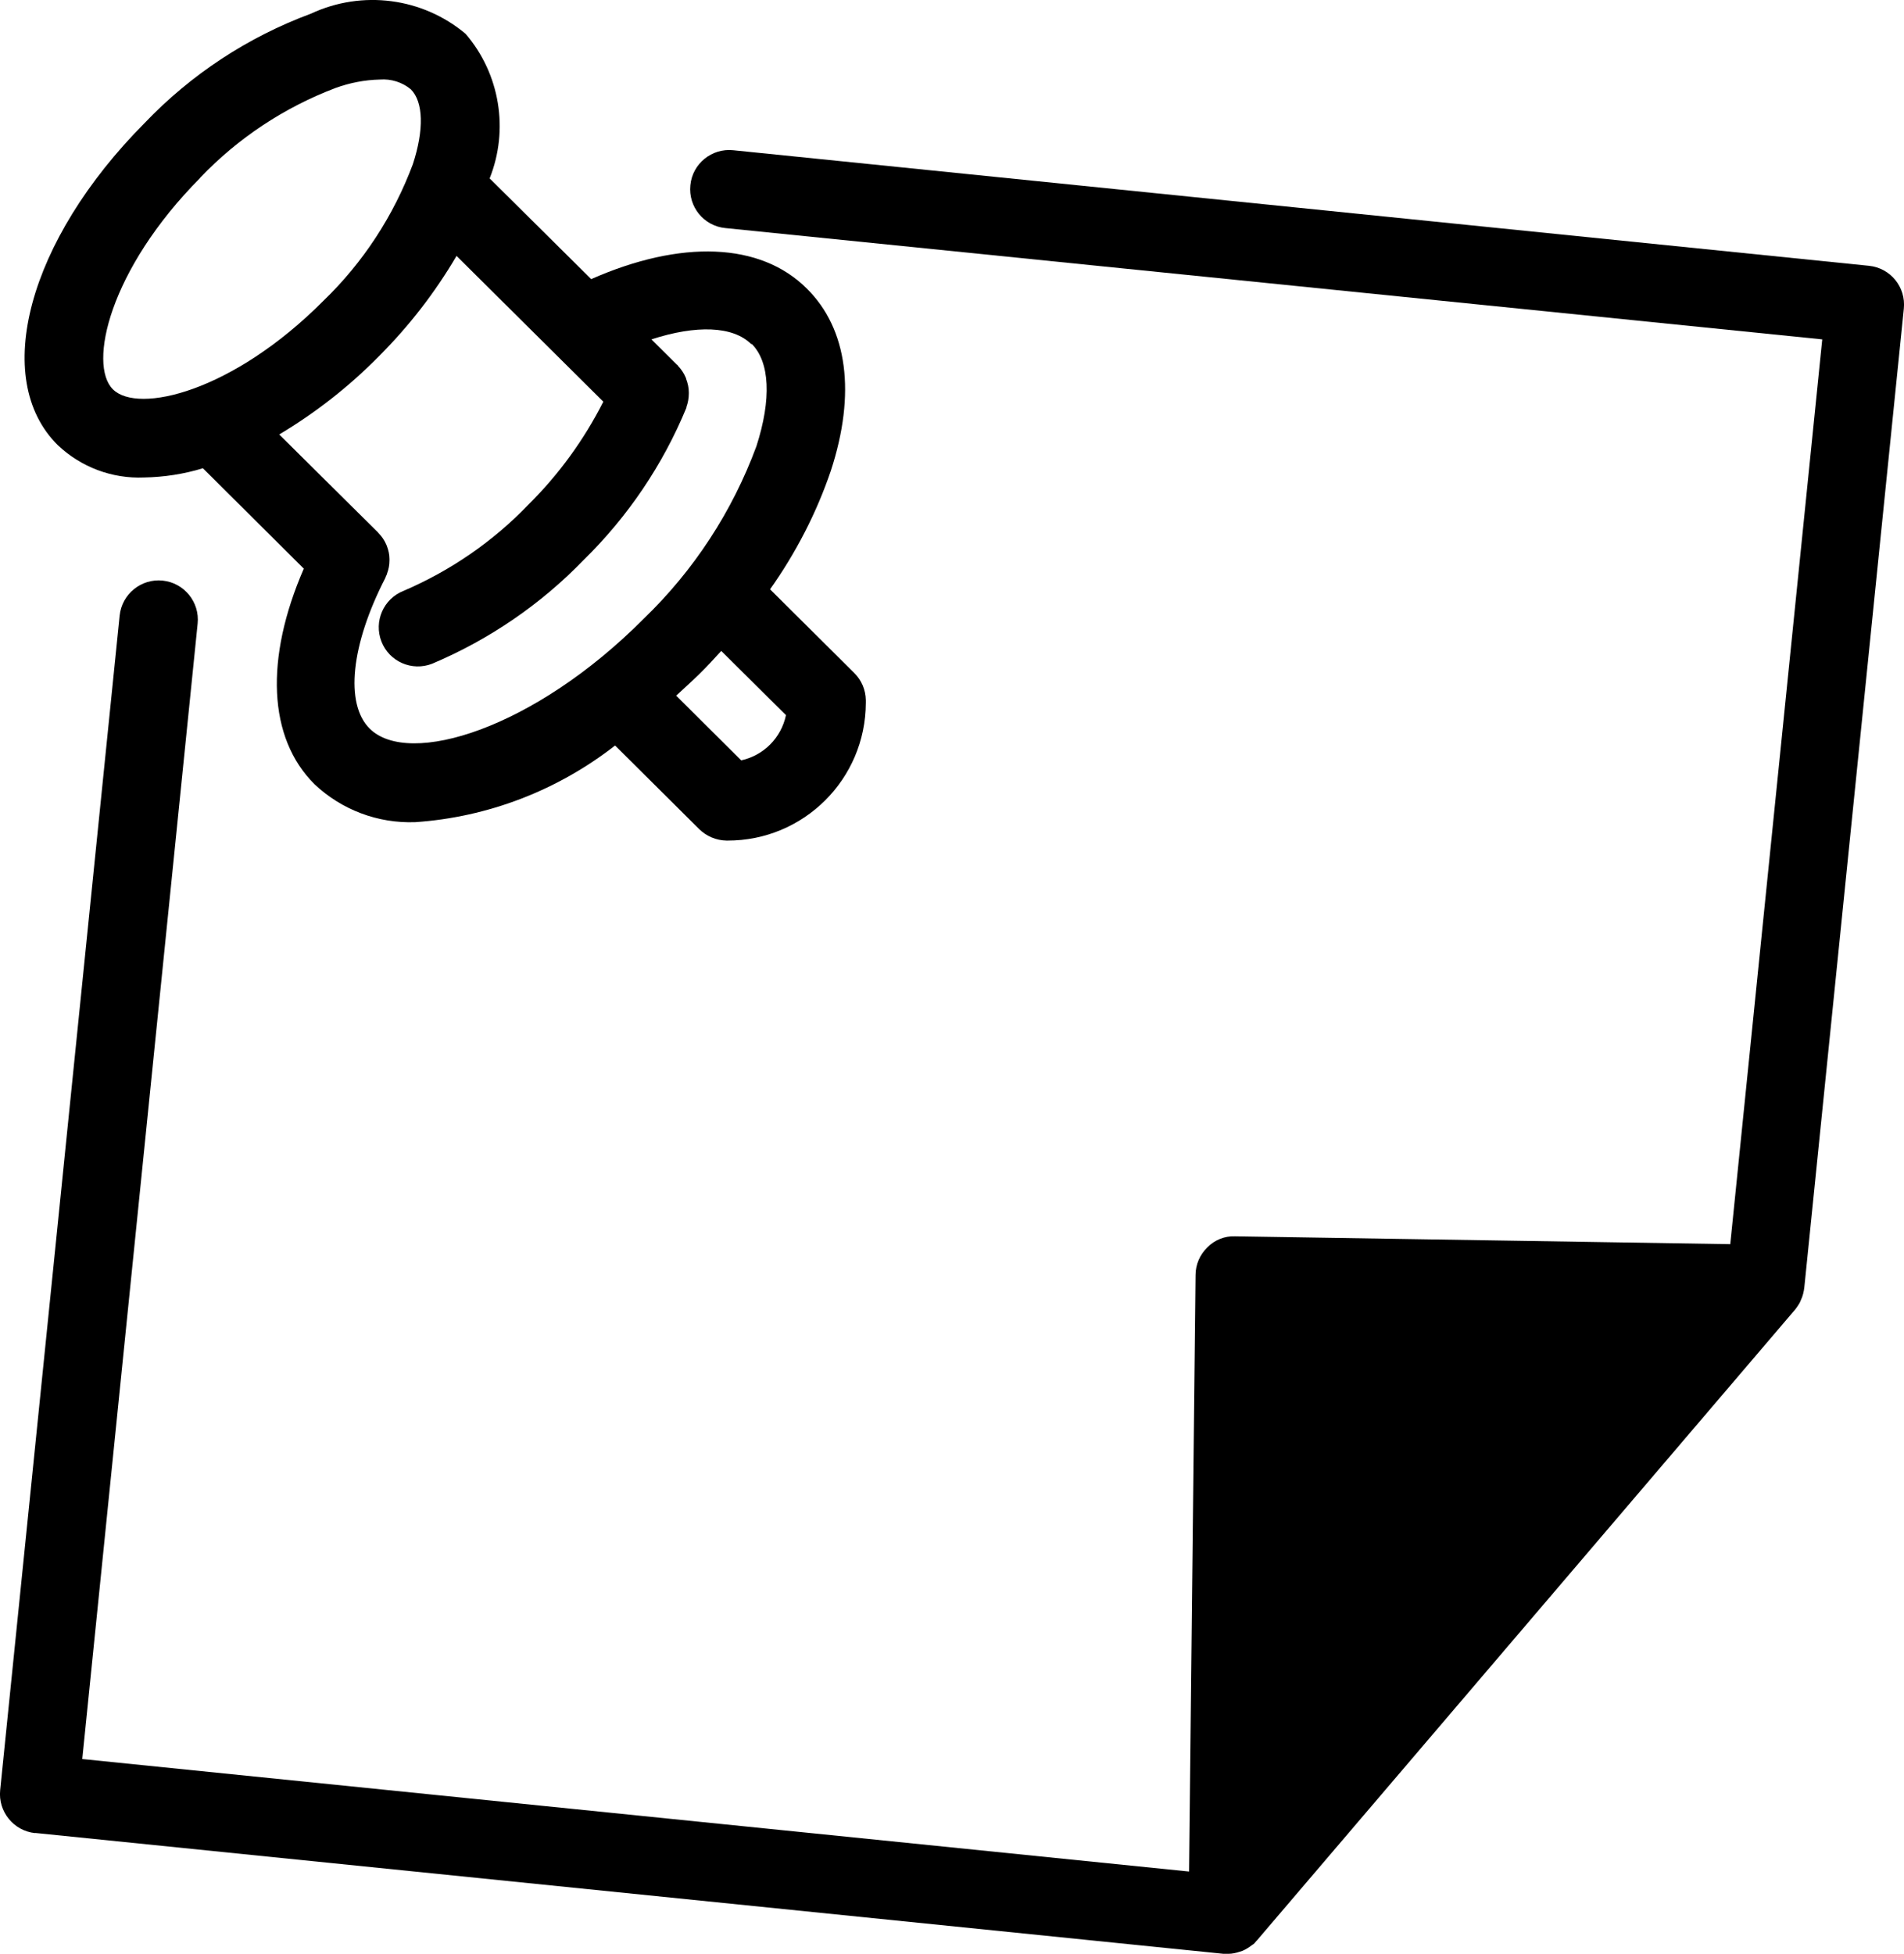 <svg xmlns="http://www.w3.org/2000/svg" id="Calque_2" data-name="Calque 2" viewBox="0 0 111.56 114.45"><g id="Calque_1-2" data-name="Calque 1"><g id="Groupe_115" data-name="Groupe 115"><path id="Trac&#xE9;_569" data-name="Trac&#xE9; 569" d="m2.06,107.37l69.63,7.08h.28c.22,0,.45-.05.66-.12.05-.02.11-.03.16-.05.21-.09.4-.21.58-.35.02-.02.05-.03.08-.05s.11-.12.16-.18c.02-.02.04-.03.05-.05l31.53-36.95h0c.07-.09.14-.19.2-.29.02-.04.05-.07.07-.12s.04-.1.06-.14c.11-.23.17-.48.2-.74l5.83-57.33c.13-1.26-.78-2.38-2.04-2.51,0,0,0,0,0,0l-66.55-6.77c-1.26-.13-2.39.79-2.51,2.05-.13,1.26.79,2.39,2.05,2.51l64.27,6.52-5.39,53-29-.46c-.61-.03-1.21.21-1.64.65-.44.43-.69,1.01-.69,1.62l-.38,34.94-64.85-6.59,6.76-66.51c.13-1.26-.79-2.39-2.05-2.52s-2.39.79-2.52,2.05L.01,104.86c-.13,1.26.79,2.39,2.05,2.52,0,0,0,0,0,0"></path><path id="Trac&#xE9;_570" data-name="Trac&#xE9; 570" d="m3.38,26.07c1.36,1.29,3.18,1.98,5.06,1.9,1.17-.02,2.33-.2,3.45-.54l5.91,5.88c-2.29,5.27-2.1,9.92.63,12.63,1.59,1.5,3.71,2.3,5.9,2.22,4.26-.29,8.34-1.86,11.71-4.49l4.93,4.9c.43.42,1,.66,1.6.67h.05c4.47.01,8.1-3.6,8.11-8.07,0-.05,0-.11,0-.16-.01-.6-.25-1.17-.68-1.59l-4.93-4.9c1.51-2.13,2.72-4.47,3.56-6.94,1.48-4.52.99-8.31-1.41-10.68-2.72-2.71-7.37-2.87-12.63-.55l-5.95-5.9c1.14-2.86.6-6.13-1.41-8.47C24.75-.14,21.22-.6,18.22.8c-3.7,1.37-7.03,3.56-9.75,6.41C1.65,14.07-.54,22.18,3.38,26.07m42.67,15.83c-.28,1.32-1.3,2.35-2.62,2.64l-3.81-3.79c.45-.42.91-.83,1.36-1.27s.86-.89,1.28-1.35l3.8,3.77Zm-2.01-21.76c1.07,1.06,1.17,3.25.28,6-1.41,3.82-3.67,7.28-6.6,10.1-6.41,6.45-13.76,8.72-16.06,6.44-1.46-1.45-1.1-4.91.92-8.83.02-.05.03-.1.06-.15s.03-.07.04-.11c.09-.24.14-.49.14-.75v-.1c0-.26-.06-.51-.15-.75l-.04-.1c-.11-.25-.26-.47-.45-.66,0,0-.02-.03-.03-.04l-5.79-5.74c2.13-1.27,4.1-2.81,5.84-4.58,1.76-1.76,3.29-3.73,4.55-5.88l8.6,8.54c-1.13,2.23-2.61,4.27-4.39,6.03-2.07,2.16-4.56,3.87-7.31,5.05-1.18.46-1.76,1.79-1.3,2.97.46,1.18,1.79,1.76,2.97,1.3,3.34-1.41,6.37-3.48,8.89-6.09,2.58-2.53,4.63-5.56,6.01-8.91h0v-.04c.09-.25.14-.52.14-.79v-.06c0-.27-.06-.54-.16-.8,0-.02,0-.04-.02-.07-.11-.27-.28-.51-.48-.72v-.02s-.04-.02-.04-.02h0l-1.49-1.48c2.62-.85,4.77-.79,5.85.28M11.72,10.42c2.22-2.33,4.94-4.13,7.95-5.27.83-.3,1.7-.47,2.59-.49.65-.05,1.3.15,1.81.57.74.74.78,2.37.12,4.39-1.13,3.02-2.91,5.75-5.23,7.99-5.33,5.36-10.87,6.65-12.34,5.2s-.22-7.02,5.11-12.39"></path></g></g></svg>
